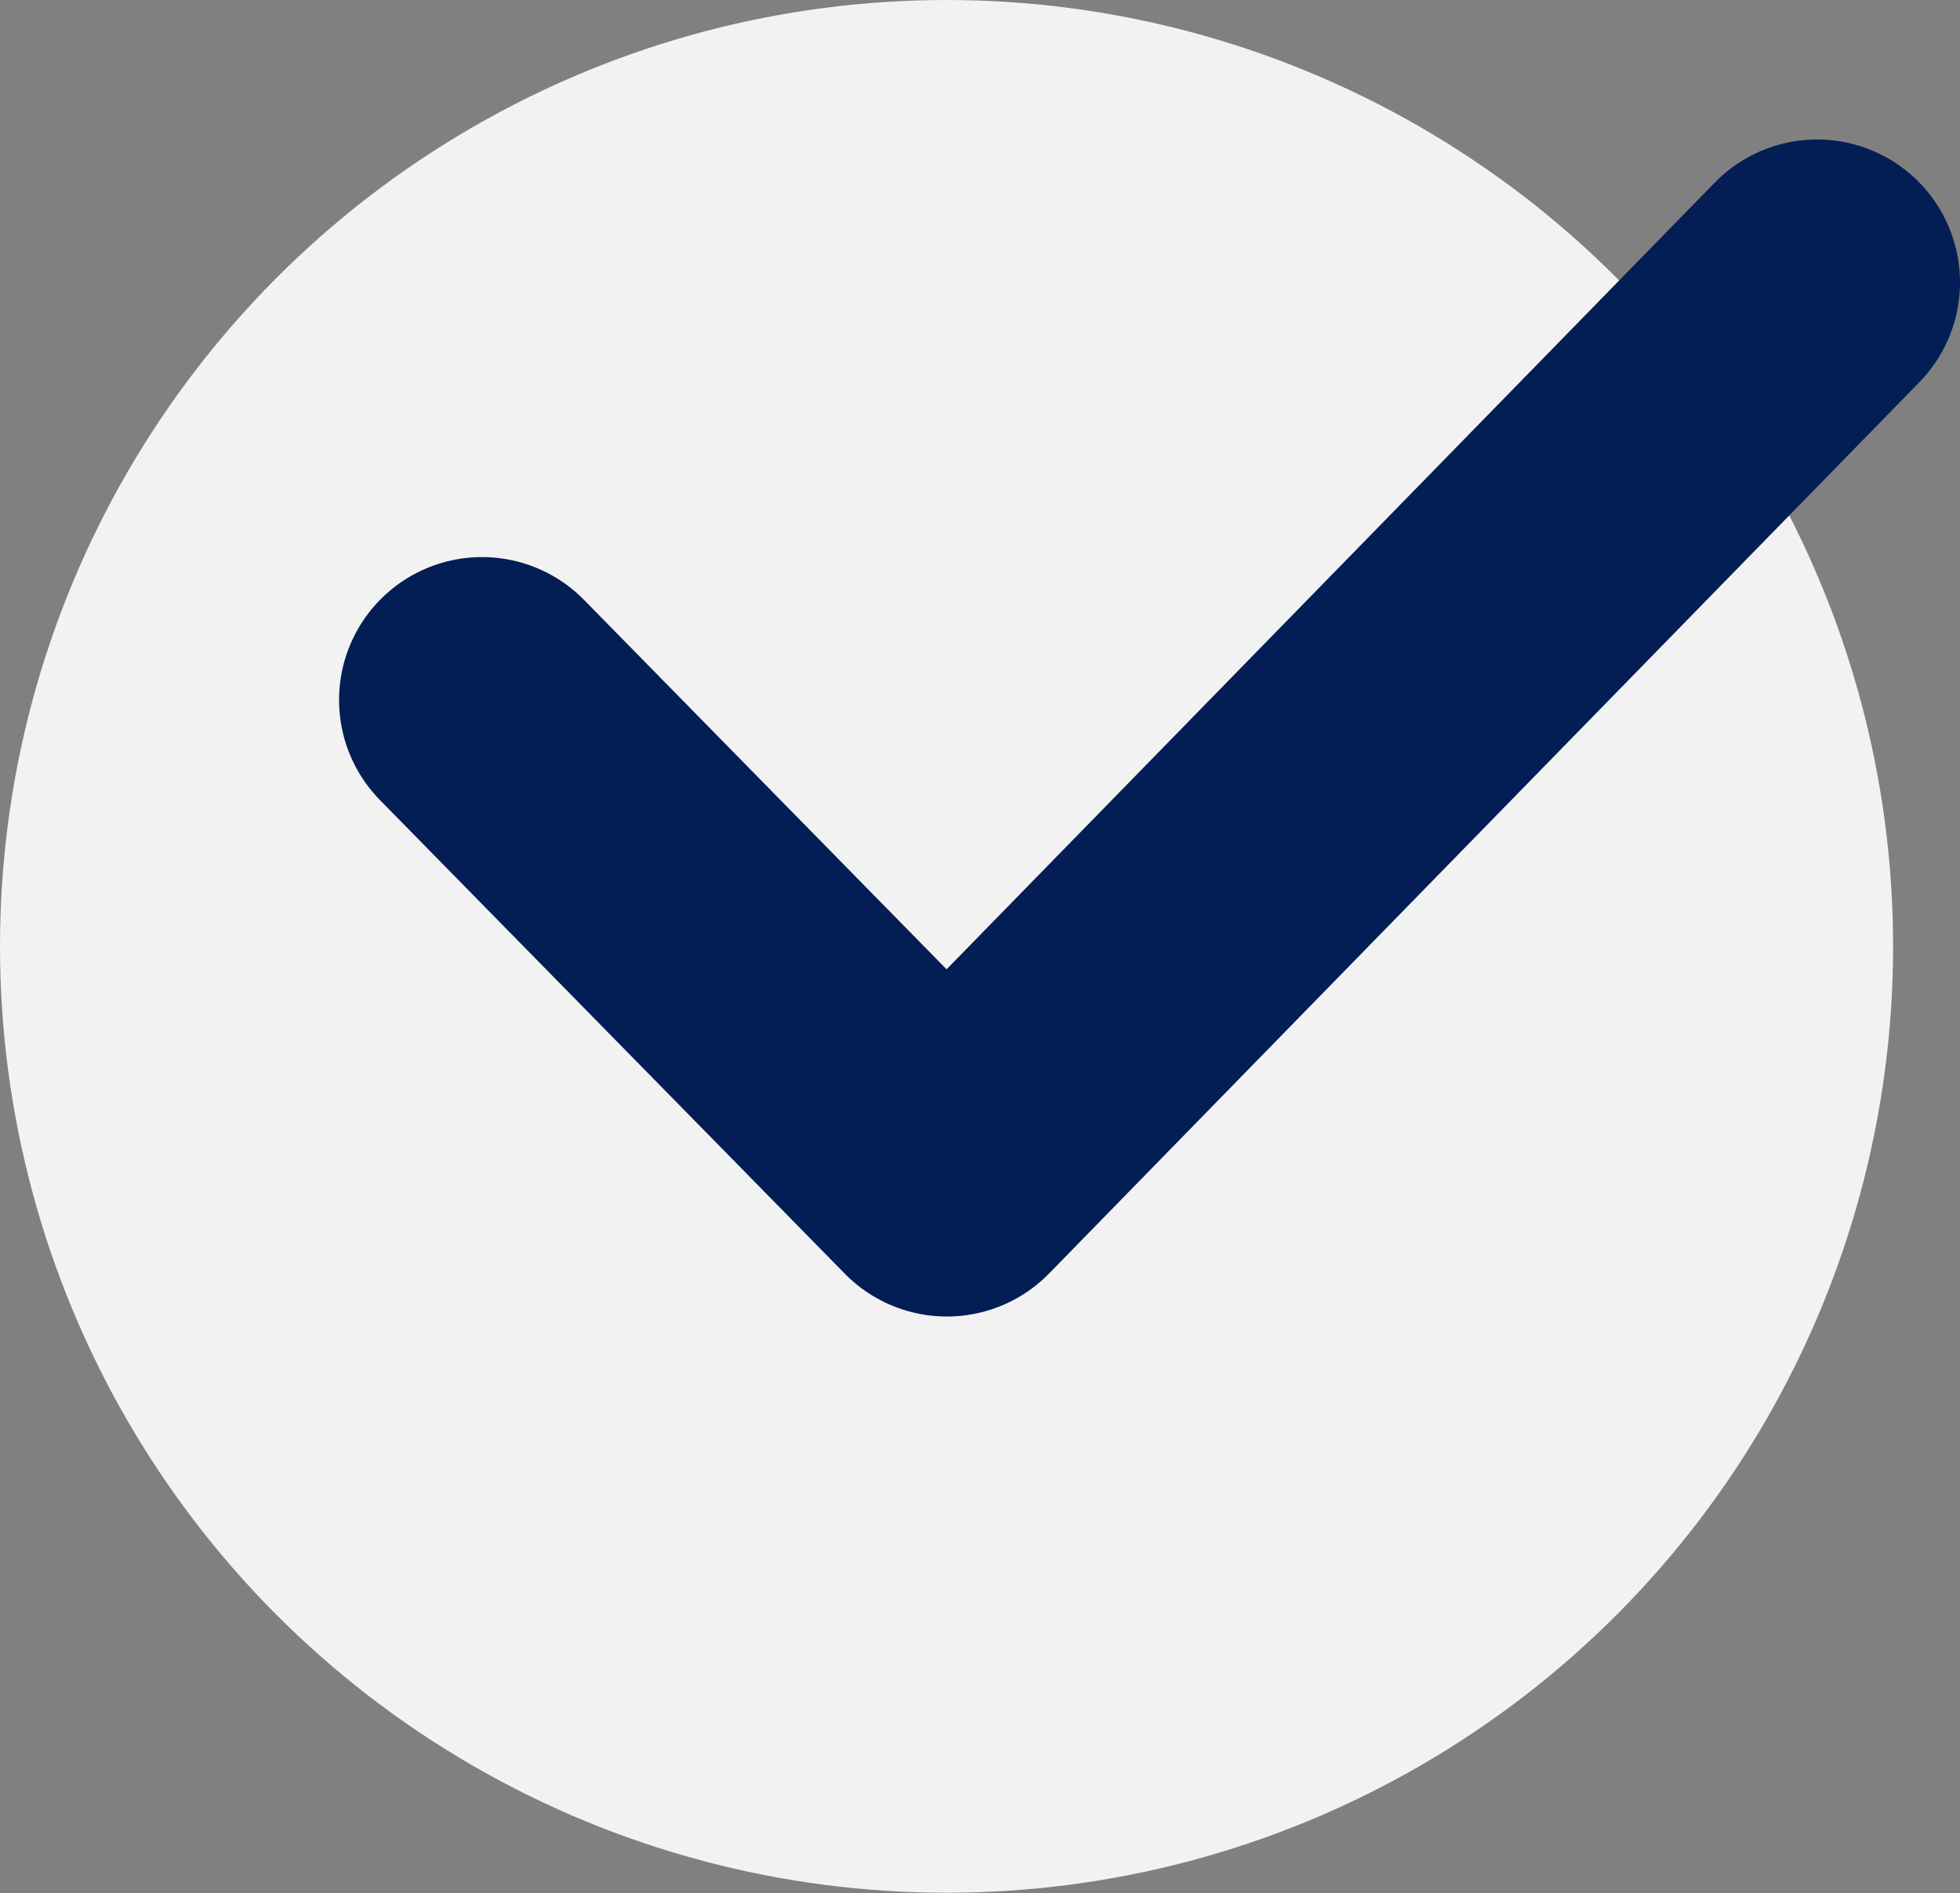 <svg xmlns="http://www.w3.org/2000/svg" viewBox="0 0 68.56 66.23"><rect x="0" y="0" width="68.56" height="66.23" fill="#808080" stroke="none"/><defs><style>.cls-1{fill:#f2f2f2;}.cls-2{fill:none;stroke:#031e55;stroke-linecap:round;stroke-linejoin:round;stroke-width:10px;}</style></defs><g id="레이어_2" data-name="레이어 2"><g id="레이어_1-2" data-name="레이어 1"><circle class="cls-1" cx="33.11" cy="33.11" r="33.11"/><polyline class="cls-2" points="16.86 24.49 33.12 41.06 63.56 9.88"/></g></g></svg>